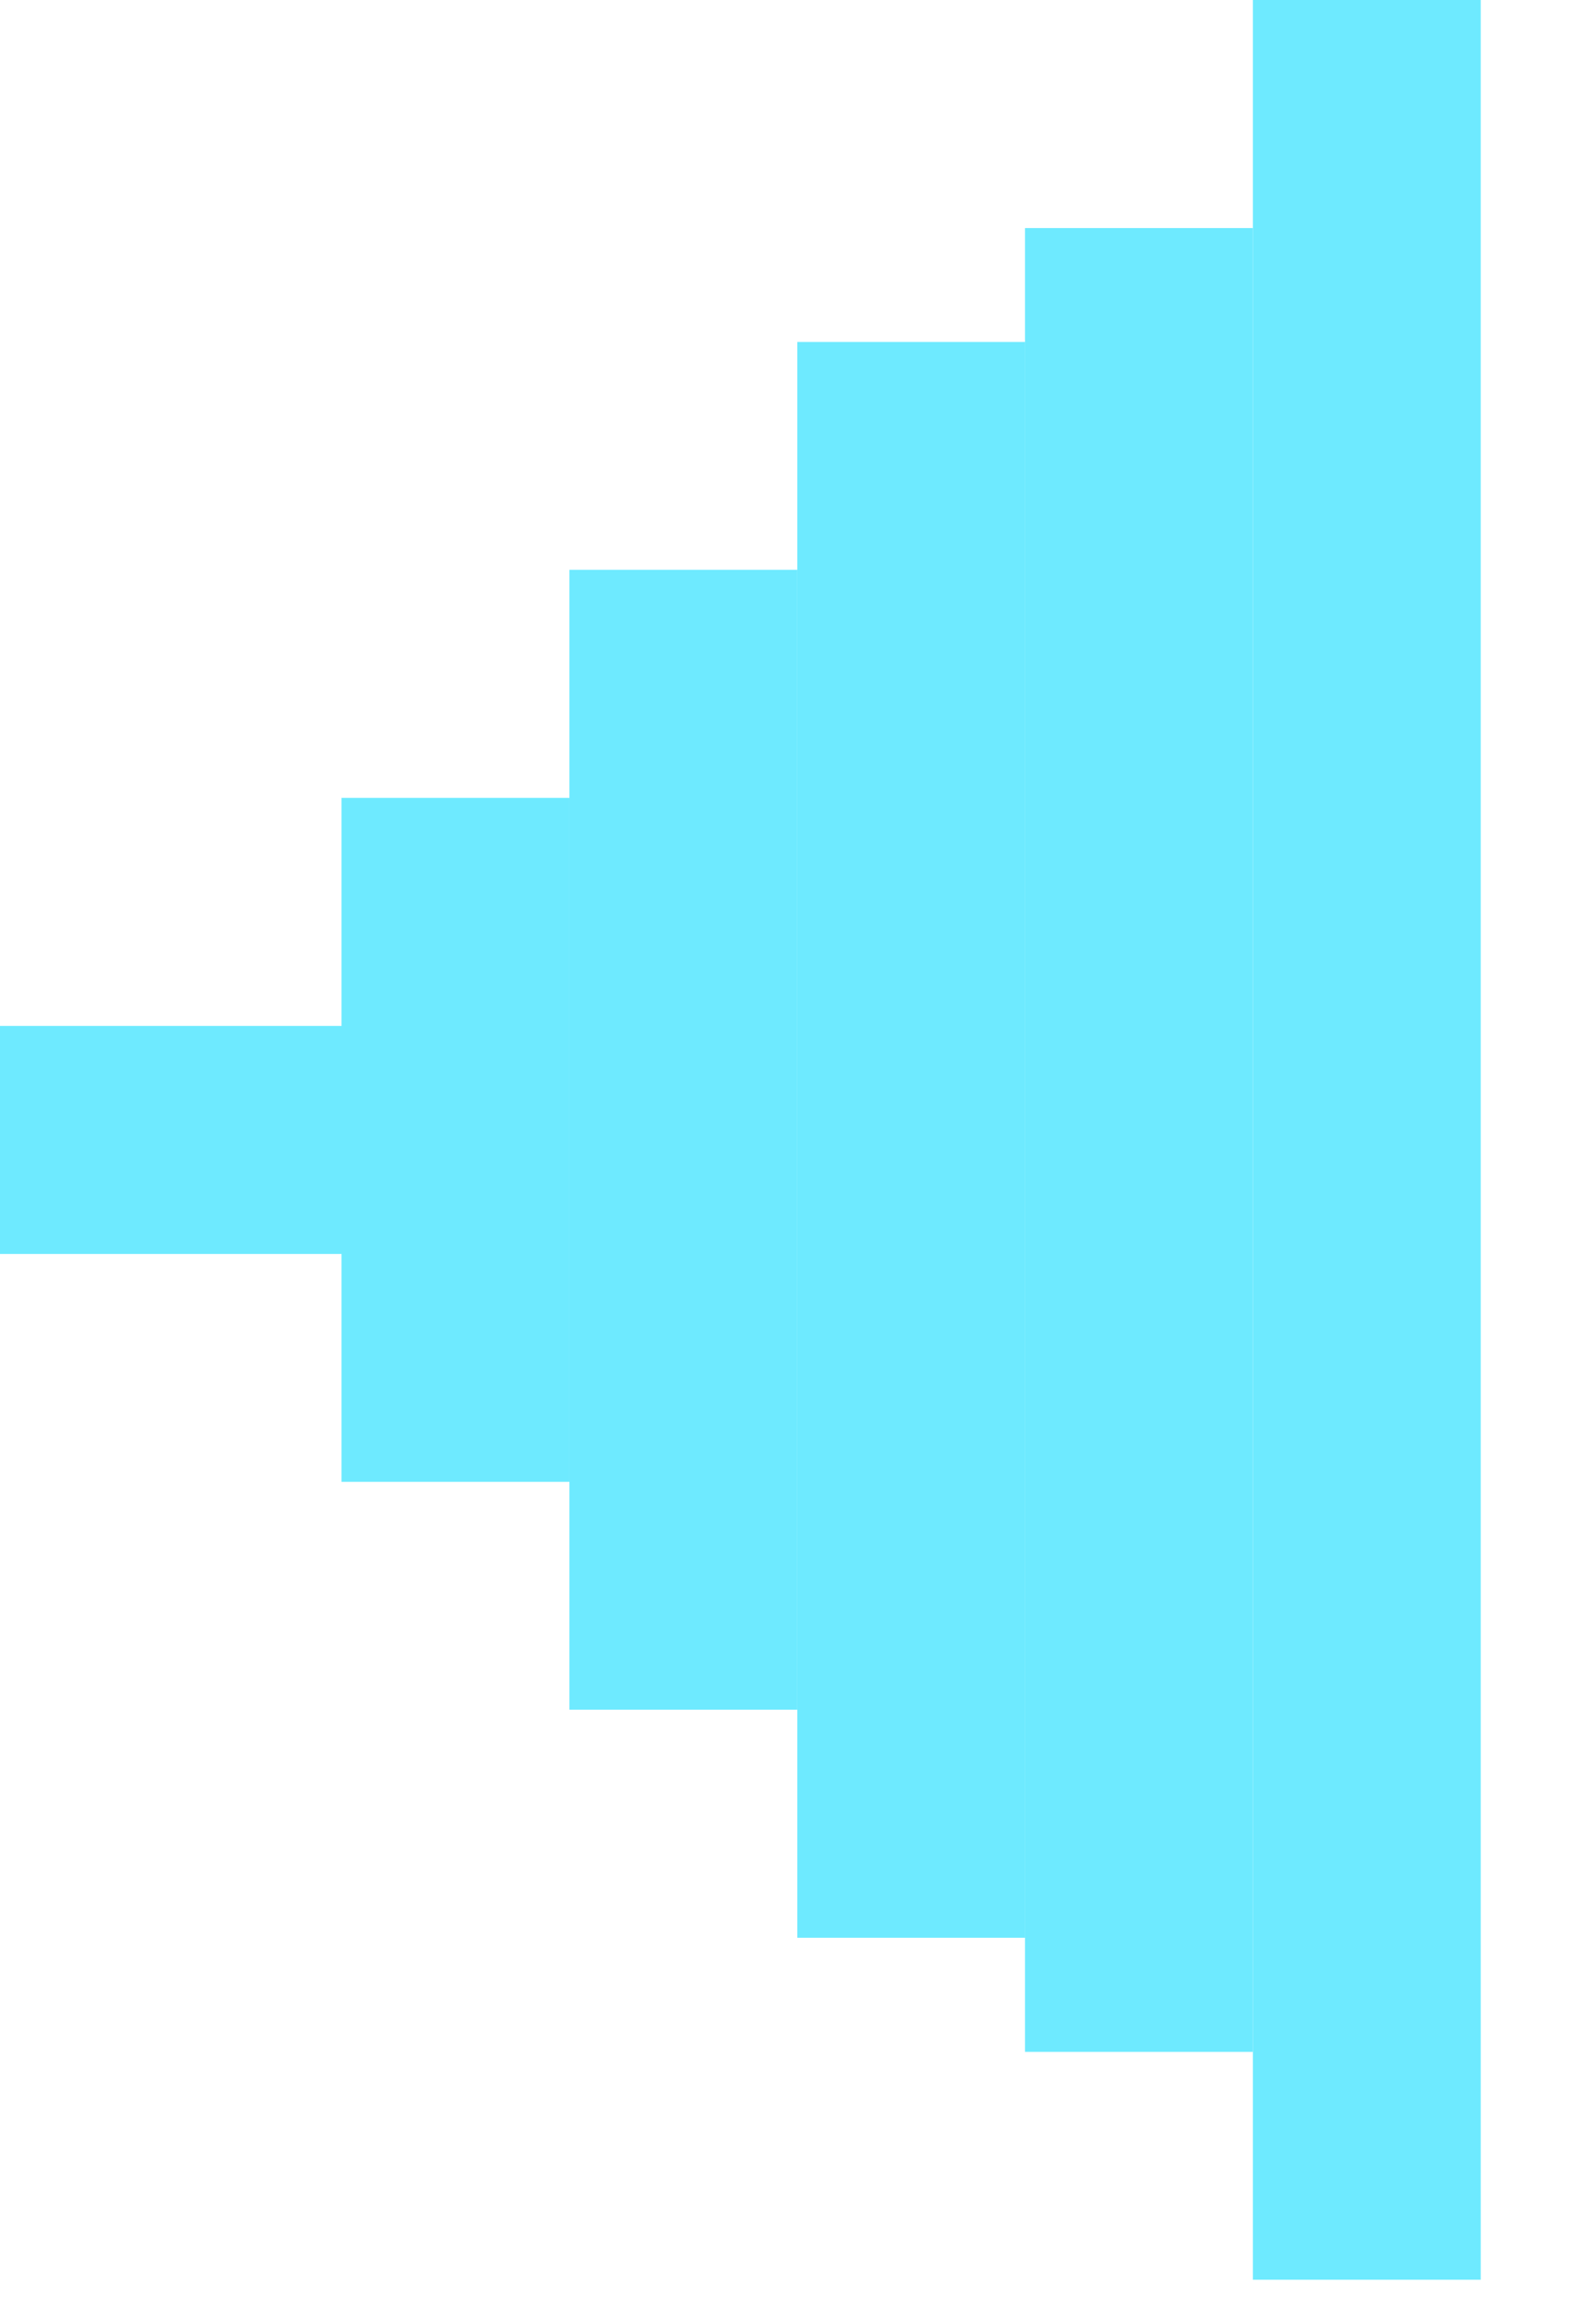 <?xml version="1.0" encoding="UTF-8"?> <svg xmlns="http://www.w3.org/2000/svg" width="9" height="13" viewBox="0 0 9 13" fill="none"><rect width="1.285" height="12.846" transform="matrix(-1 0 0 1 8.35 0)" fill="#6EEAFF"></rect><rect width="1.285" height="10.277" transform="matrix(-1 0 0 1 7.065 1.285)" fill="#6EEAFF"></rect><rect width="1.285" height="8.992" transform="matrix(-1 0 0 1 5.781 1.927)" fill="#6EEAFF"></rect><rect width="1.285" height="6.423" transform="matrix(-1 0 0 1 4.496 3.211)" fill="#6EEAFF"></rect><rect width="1.285" height="3.854" transform="matrix(-1 0 0 1 3.211 4.496)" fill="#6EEAFF"></rect><rect width="1.927" height="1.285" transform="matrix(-1 0 0 1 1.927 5.781)" fill="#6EEAFF"></rect></svg> 